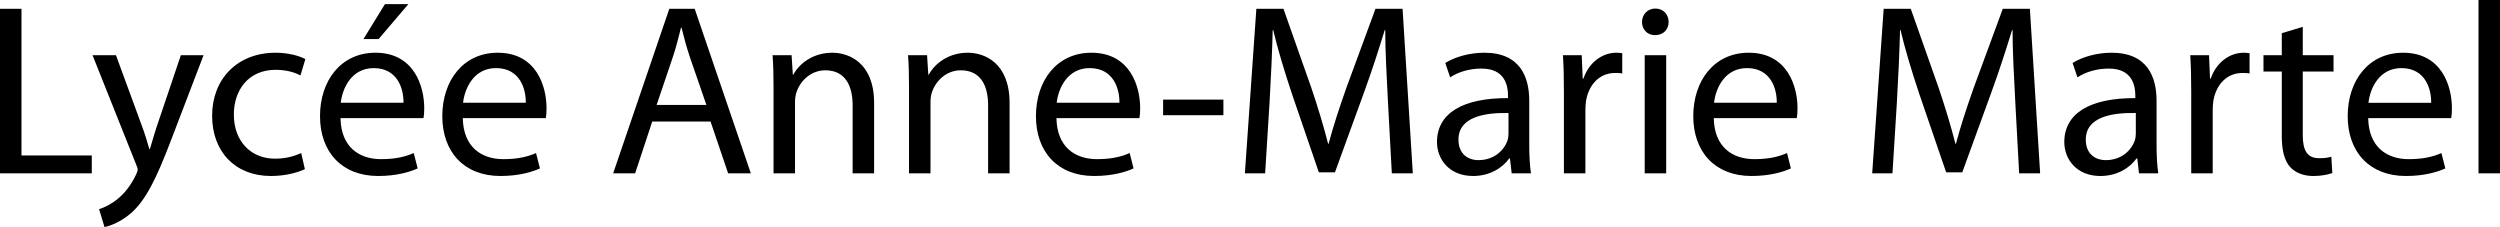 <svg xmlns="http://www.w3.org/2000/svg" viewBox="0 0 2643.041 240"><path d="M22.71 9.29H0v173.935h97.032v-18.84H22.71V9.29zm143.74 122.324c-3.098 9.029-5.678 18.579-8 26.062h-.517c-2.064-7.483-5.16-17.29-8.258-25.548l-27.096-73.804H97.805l45.935 115.094c1.29 2.84 1.806 4.646 1.806 5.935 0 1.292-.774 3.097-1.806 5.42-5.419 11.613-12.903 20.389-19.096 25.289-6.711 5.678-14.195 9.293-19.87 11.099L110.448 240c5.678-1.031 16.516-4.903 27.872-14.453 15.483-13.676 26.58-35.356 42.838-78.192l34.065-89.031h-24l-24.774 73.29zm124.9-57.805c12.388 0 20.905 3.094 26.324 5.935l5.16-17.291c-6.192-3.355-18.063-6.71-31.483-6.71-40.773 0-67.096 28.13-67.096 66.578 0 38.192 24.515 63.741 62.192 63.741 16.775 0 29.937-4.386 35.872-7.223l-3.87-17.034c-6.453 2.84-14.968 5.935-27.873 5.935-24.774 0-43.355-17.804-43.355-46.708 0-25.807 15.485-47.223 44.13-47.223zM396.9 55.744c-36.387 0-58.581 29.417-58.581 67.094 0 37.675 22.967 63.224 61.418 63.224 19.873 0 33.807-4.386 41.808-7.998l-4.129-16.259c-8.258 3.612-18.324 6.452-34.581 6.452-22.969 0-42.322-12.644-42.84-43.356h87.744c.515-2.58.774-5.935.774-10.578 0-22.967-10.581-58.58-51.613-58.58zm-36.646 52.901C362.06 92.905 371.867 72 395.092 72c25.55 0 31.743 22.451 31.486 36.646h-66.324zM431.738 4.386h-24.774l-22.71 36.904h16l31.484-36.904zm94.45 51.358c-36.386 0-58.58 29.417-58.58 67.094 0 37.675 22.966 63.224 61.418 63.224 19.872 0 33.806-4.386 41.808-7.998l-4.13-16.259c-8.258 3.612-18.323 6.452-34.58 6.452-22.969 0-42.322-12.644-42.84-43.356h87.743c.516-2.58.775-5.935.775-10.578 0-22.967-10.582-58.58-51.613-58.58zm-36.645 52.901C491.349 92.905 501.156 72 524.38 72c25.549 0 31.742 22.451 31.485 36.646h-66.323zM707.6 9.29l-59.354 173.936h23.225l18.065-54.71h61.677l18.58 54.71h24L734.44 9.289h-26.838zm-13.419 101.676l17.032-50.318c3.613-10.581 6.193-21.42 8.774-31.487h.517c2.58 10.068 5.16 20.388 9.03 31.744l17.291 50.06h-52.644zM879.99 55.744c-20.645 0-35.097 11.612-41.29 23.225h-.516l-1.29-20.645h-20.13c.775 10.32 1.033 20.645 1.033 33.807v91.094h22.71v-75.097c0-3.87.516-7.74 1.547-10.58 4.13-12.644 15.744-23.225 30.452-23.225 21.42 0 28.903 16.773 28.903 36.902v72h22.71v-74.323c0-42.837-26.839-53.158-44.13-53.158zm143.224 0c-20.645 0-35.096 11.612-41.29 23.225h-.516l-1.29-20.645h-20.13c.775 10.32 1.034 20.645 1.034 33.807v91.094h22.71v-75.097c0-3.87.515-7.74 1.547-10.58 4.129-12.644 15.743-23.225 30.452-23.225 21.42 0 28.903 16.773 28.903 36.902v72h22.71v-74.323c0-42.837-26.84-53.158-44.13-53.158zm130.58 0c-36.388 0-58.582 29.417-58.582 67.094 0 37.675 22.967 63.224 61.418 63.224 19.873 0 33.807-4.386 41.808-7.998l-4.129-16.259c-8.258 3.612-18.324 6.452-34.581 6.452-22.969 0-42.322-12.644-42.84-43.356h87.744c.515-2.58.774-5.935.774-10.578 0-22.967-10.581-58.58-51.613-58.58zm-36.647 52.901C1118.952 92.905 1128.76 72 1151.984 72c25.55 0 31.743 22.451 31.486 36.646h-66.324zm112.514 13.162h63.741v-16.515h-63.741v16.515zM1454.174 9.289l-30.97 84.13c-7.74 21.935-13.936 41.032-18.579 58.58h-.517c-4.647-18.066-10.325-37.162-17.548-58.58l-29.678-84.13h-28.646l-12.128 173.936h21.418l4.646-74.58c1.549-26.321 2.837-55.224 3.355-76.901h.517c4.904 20.645 11.613 42.836 19.87 67.61l28.387 82.84h17.033l30.71-84.385c8.775-24 15.741-45.937 21.933-66.065h.517c0 21.416 1.55 50.837 2.841 75.097l4.13 76.384h22.19L1482.816 9.289h-28.642zm162.574 97.292c0-24.775-9.29-50.837-47.486-50.837-15.742 0-30.966 4.386-41.29 10.838l5.164 15.224c8.772-5.934 20.902-9.29 32.772-9.29 25.548-.256 28.389 18.58 28.389 28.647v2.58c-48.26-.26-75.097 16.254-75.097 46.45 0 18.064 12.9 35.869 38.192 35.869 17.809 0 31.227-8.772 38.193-18.579h.775l1.805 15.742h20.389c-1.292-8.515-1.806-19.097-1.806-29.935v-46.71zm-21.937 34.579c0 2.066-.257 4.647-1.032 7.227-3.611 10.581-14.192 20.902-30.709 20.902-11.355 0-21.162-6.71-21.162-21.677 0-24.256 28.129-28.646 52.903-28.129v21.677zm79.226-58.062h-.774l-1.035-24.774h-19.871c.774 11.613 1.035 24.257 1.035 38.967v85.934h22.708v-66.582c0-3.612.257-7.484.774-10.576 3.098-17.034 14.454-28.904 30.452-28.904 3.098 0 5.418 0 7.74.514v-21.42c-2.062-.256-3.868-.513-6.19-.513-15.229 0-29.165 10.578-34.839 27.354zm64.773 100.127h22.708V58.324h-22.708v124.9zm11.352-174.193c-8.515 0-14.193 6.453-14.193 14.193 0 7.745 5.421 13.936 13.68 13.936 9.032 0 14.449-6.191 14.449-13.936 0-7.997-5.678-14.193-13.936-14.193zm98.58 46.712c-36.387 0-58.581 29.417-58.581 67.094 0 37.675 22.968 63.224 61.421 63.224 19.871 0 33.803-4.386 41.804-7.998l-4.129-16.259c-8.258 3.612-18.321 6.452-34.58 6.452-22.97 0-42.322-12.644-42.84-43.356h87.745c.514-2.58.774-5.935.774-10.578 0-22.967-10.581-58.58-51.615-58.58zm-36.644 52.901C1813.903 92.905 1823.71 72 1846.936 72c25.548 0 31.74 22.451 31.483 36.646h-66.321zM2117.383 9.29l-30.97 84.13c-7.74 21.935-13.936 41.032-18.579 58.58h-.517c-4.647-18.066-10.325-37.162-17.548-58.58l-29.678-84.13h-28.646l-12.13 173.936h21.42l4.646-74.58c1.549-26.321 2.837-55.224 3.355-76.901h.517c4.903 20.645 11.613 42.836 19.87 67.61l28.387 82.84h17.033l30.71-84.385c8.775-24 15.741-45.937 21.933-66.065h.517c0 21.416 1.55 50.837 2.841 75.097l4.13 76.384h22.19L2146.025 9.289h-28.642zm162.574 97.292c0-24.775-9.29-50.837-47.486-50.837-15.742 0-30.966 4.386-41.29 10.838l5.164 15.224c8.772-5.934 20.902-9.29 32.771-9.29 25.55-.256 28.39 18.58 28.39 28.647v2.58c-48.26-.26-75.097 16.254-75.097 46.45 0 18.064 12.9 35.869 38.193 35.869 17.807 0 31.226-8.772 38.192-18.579h.775l1.806 15.742h20.388c-1.292-8.515-1.806-19.097-1.806-29.935v-46.71zm-21.937 34.579c0 2.066-.257 4.647-1.031 7.227-3.612 10.581-14.194 20.902-30.71 20.902-11.355 0-21.162-6.71-21.162-21.677 0-24.256 28.129-28.646 52.903-28.129v21.677zm79.226-58.062h-.774l-1.035-24.774h-19.871c.774 11.613 1.035 24.257 1.035 38.967v85.934h22.708v-66.582c0-3.612.257-7.484.774-10.576 3.098-17.034 14.454-28.904 30.452-28.904 3.098 0 5.418 0 7.74.514v-21.42c-2.062-.256-3.868-.513-6.191-.513-15.228 0-29.164 10.578-34.838 27.354zm97.284-54.712l-22.19 6.713v23.225h-19.357v17.29h19.357v68.126c0 14.71 2.58 25.806 8.772 32.776 5.42 5.934 13.936 9.546 24.517 9.546 8.775 0 15.742-1.545 20.128-3.094l-1.032-17.29c-3.354 1.03-6.966 1.548-13.161 1.548-12.644 0-17.034-8.775-17.034-24.26V75.615h32.519V58.324h-32.519V28.386zm106.067 27.358c-36.387 0-58.581 29.417-58.581 67.094 0 37.675 22.968 63.224 61.418 63.224 19.87 0 33.807-4.386 41.808-7.998l-4.13-16.259c-8.257 3.612-18.321 6.452-34.58 6.452-22.969 0-42.322-12.644-42.84-43.356h87.742c.517-2.58.774-5.935.774-10.578 0-22.967-10.581-58.58-51.611-58.58zm-36.648 52.901c1.81-15.74 11.613-36.646 34.842-36.646 25.549 0 31.74 22.451 31.483 36.646h-66.325zM2620.333 0v183.225h22.708V0h-22.708z"/></svg>